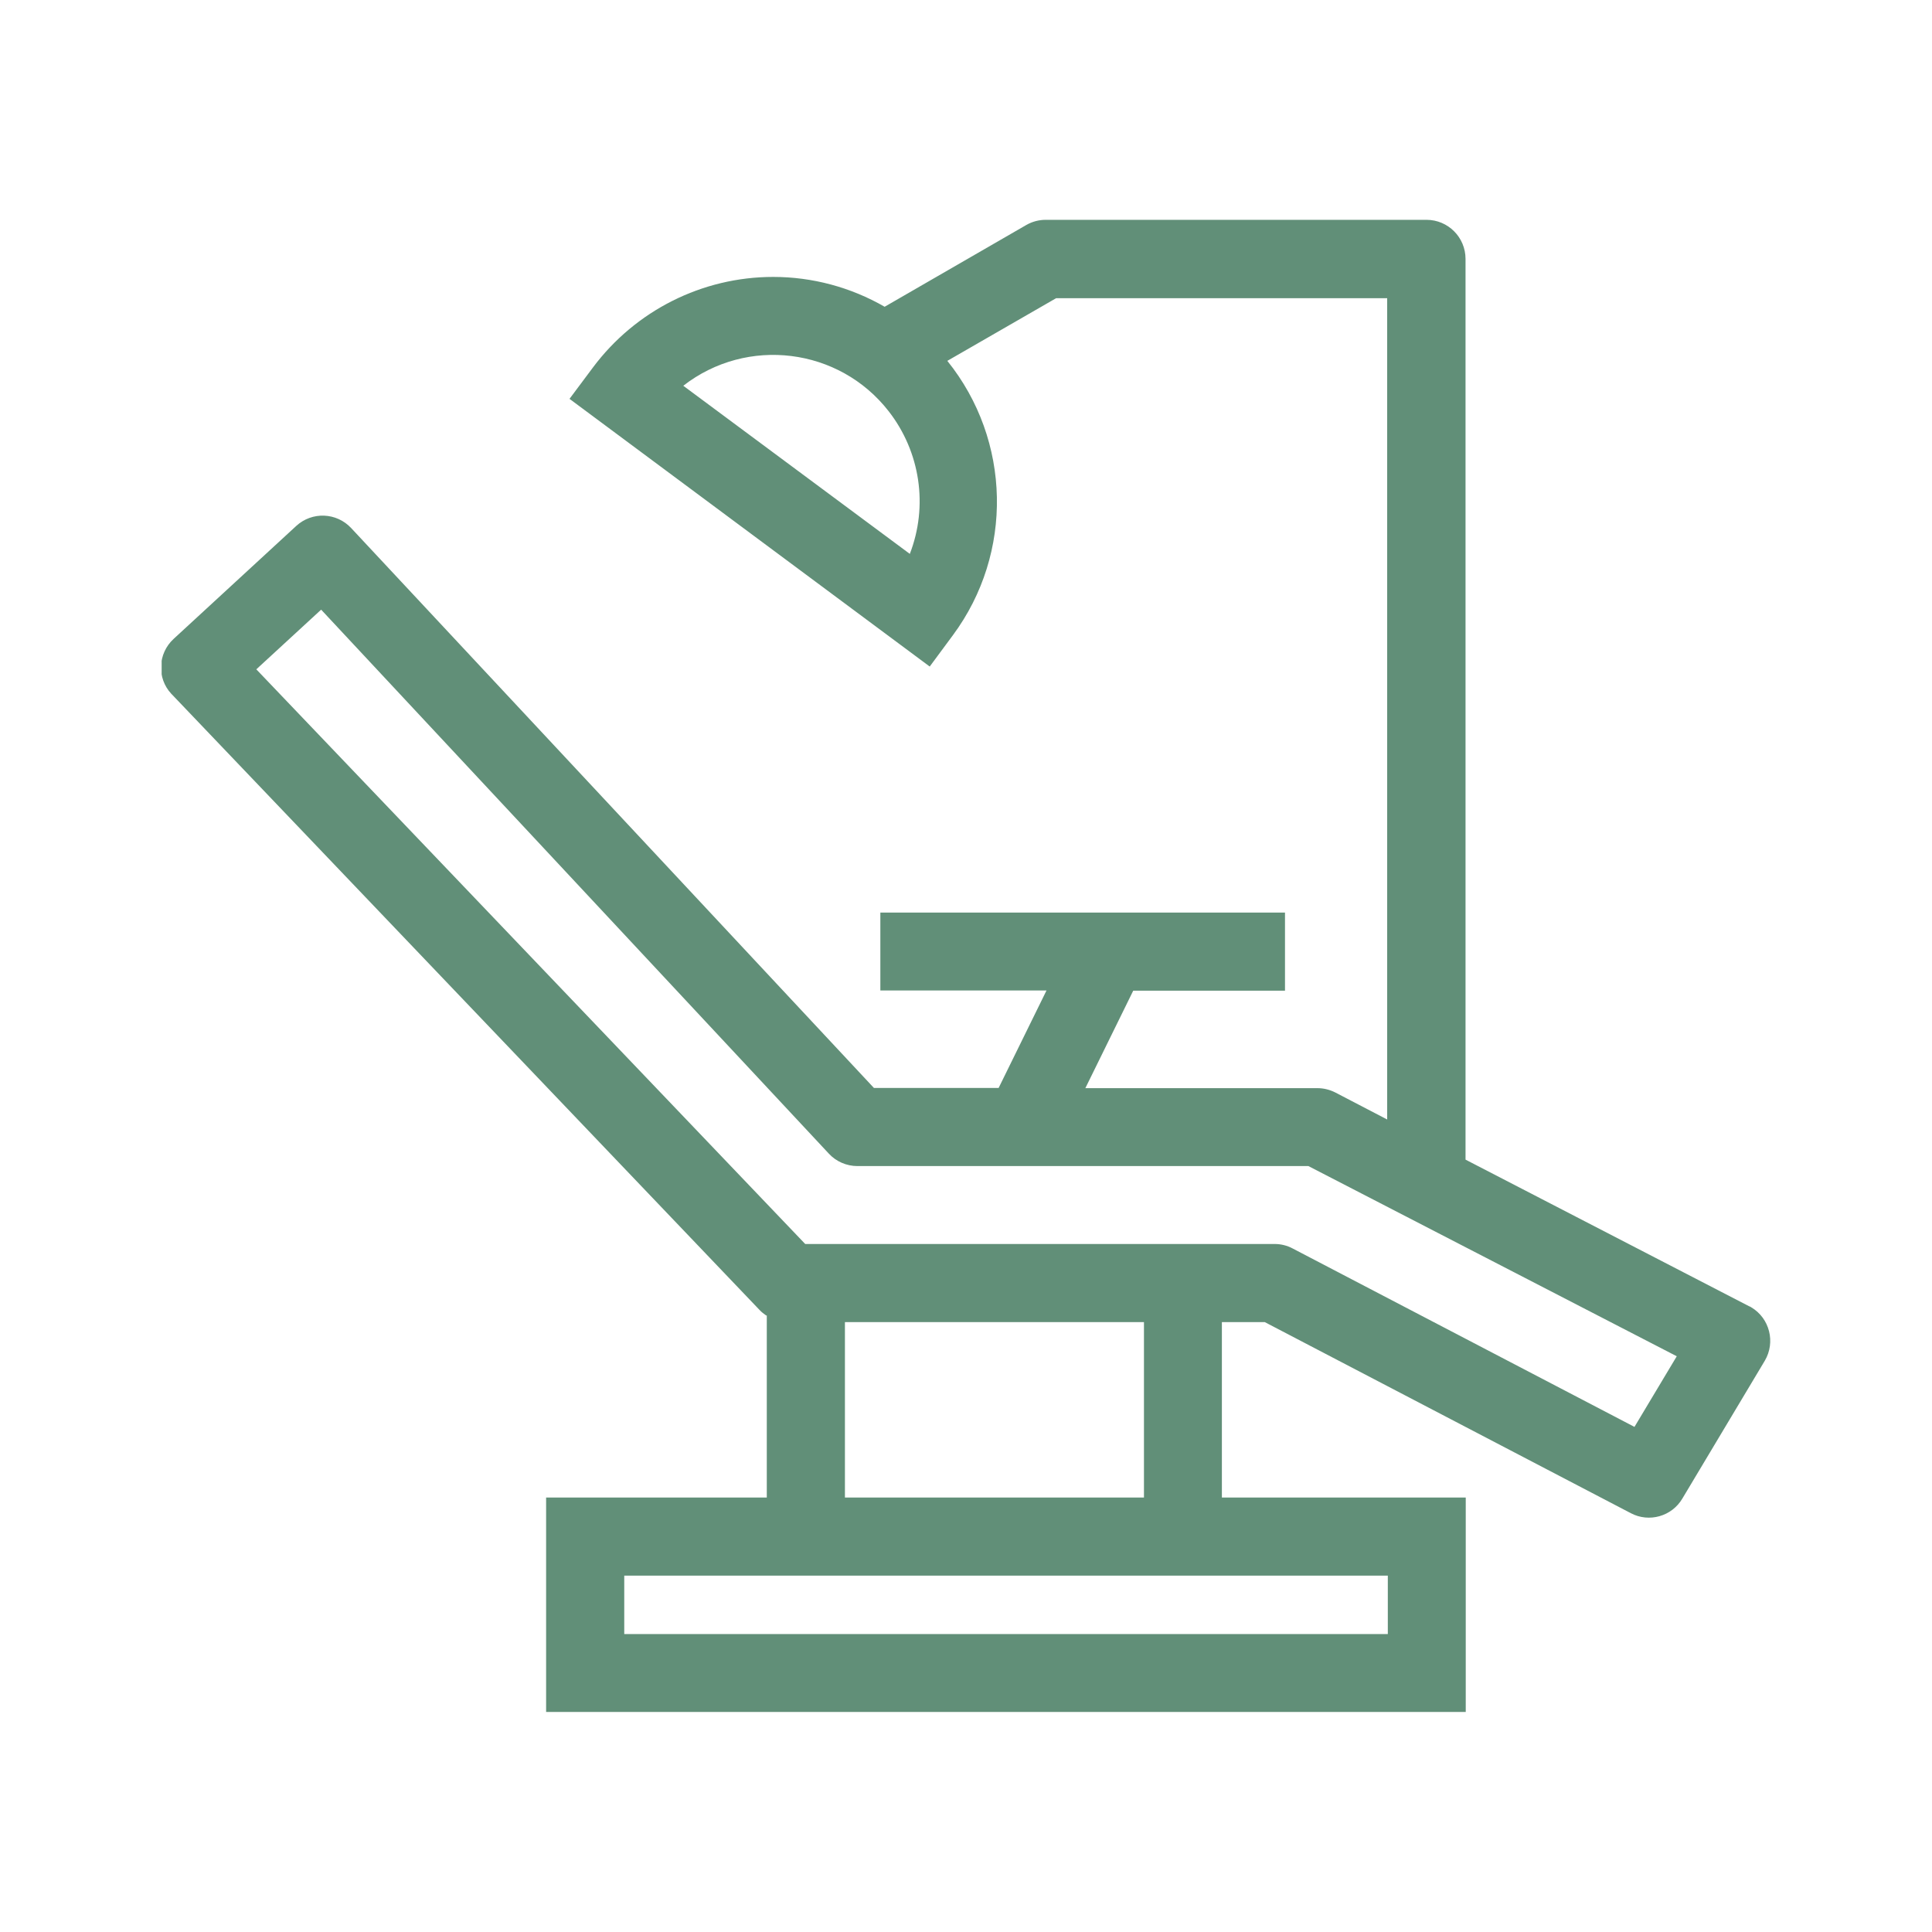 <?xml version="1.0" encoding="UTF-8"?>
<svg id="Referrals" xmlns="http://www.w3.org/2000/svg" xmlns:xlink="http://www.w3.org/1999/xlink" viewBox="0 0 90 90">
  <defs>
    <style>
      .cls-1 {
        fill: none;
      }

      .cls-2 {
        fill: #618f78;
      }

      .cls-3 {
        clip-path: url(#clippath);
      }
    </style>
    <clipPath id="clippath">
      <rect class="cls-1" x="7.53" y="10.24" width="74.94" height="69.51"/>
    </clipPath>
  </defs>
  <g id="Group_779" data-name="Group 779">
    <g class="cls-3">
      <g id="Group_778" data-name="Group 778">
        <path id="Path_510" data-name="Path 510" class="cls-2" d="M35.72,61.28v8.48h-10.28v10h42.84v-10h-11.36v-8.17h2l17.05,8.9c.85.45,1.91.15,2.4-.68l3.84-6.42c.51-.86.23-1.98-.63-2.49-.03-.02-.06-.04-.1-.05l-13.21-6.83V12.06c0-1-.81-1.82-1.82-1.82h0s-17.73,0-17.73,0c-.32,0-.63.08-.91.24l-6.6,3.81c-1.58-.91-3.37-1.39-5.19-1.39-3.31,0-6.42,1.57-8.4,4.22l-1.09,1.46,16.78,12.47,1.08-1.46c2.83-3.82,2.72-9.08-.26-12.78l5.07-2.92h15.42v38.26l-2.42-1.26c-.26-.13-.54-.2-.83-.2h-10.81l2.23-4.54h7.07v-3.64h-18.85v3.63h7.74l-2.23,4.54h-5.81l-24.35-26.08c-.68-.73-1.82-.78-2.56-.1l-5.71,5.26c-.74.68-.79,1.83-.11,2.56,0,0,.01.02.02.02l27.38,28.68c.09.1.2.18.31.26M42.38,25.8l-10.55-7.83c2.97-2.31,7.26-1.78,9.57,1.19,1.47,1.89,1.85,4.41.98,6.65M64.65,73.4v2.72H29.08v-2.72h35.57ZM53.29,69.76h-13.93v-8.17h13.93v8.17h0ZM14.96,28.4l23.65,25.34c.34.37.83.58,1.33.58h21.01l17.16,8.86-1.97,3.29-15.92-8.31c-.26-.14-.55-.21-.84-.21h-21.87L11.94,31.18l3.02-2.78Z"/>
      </g>
    </g>
  </g>
</svg>